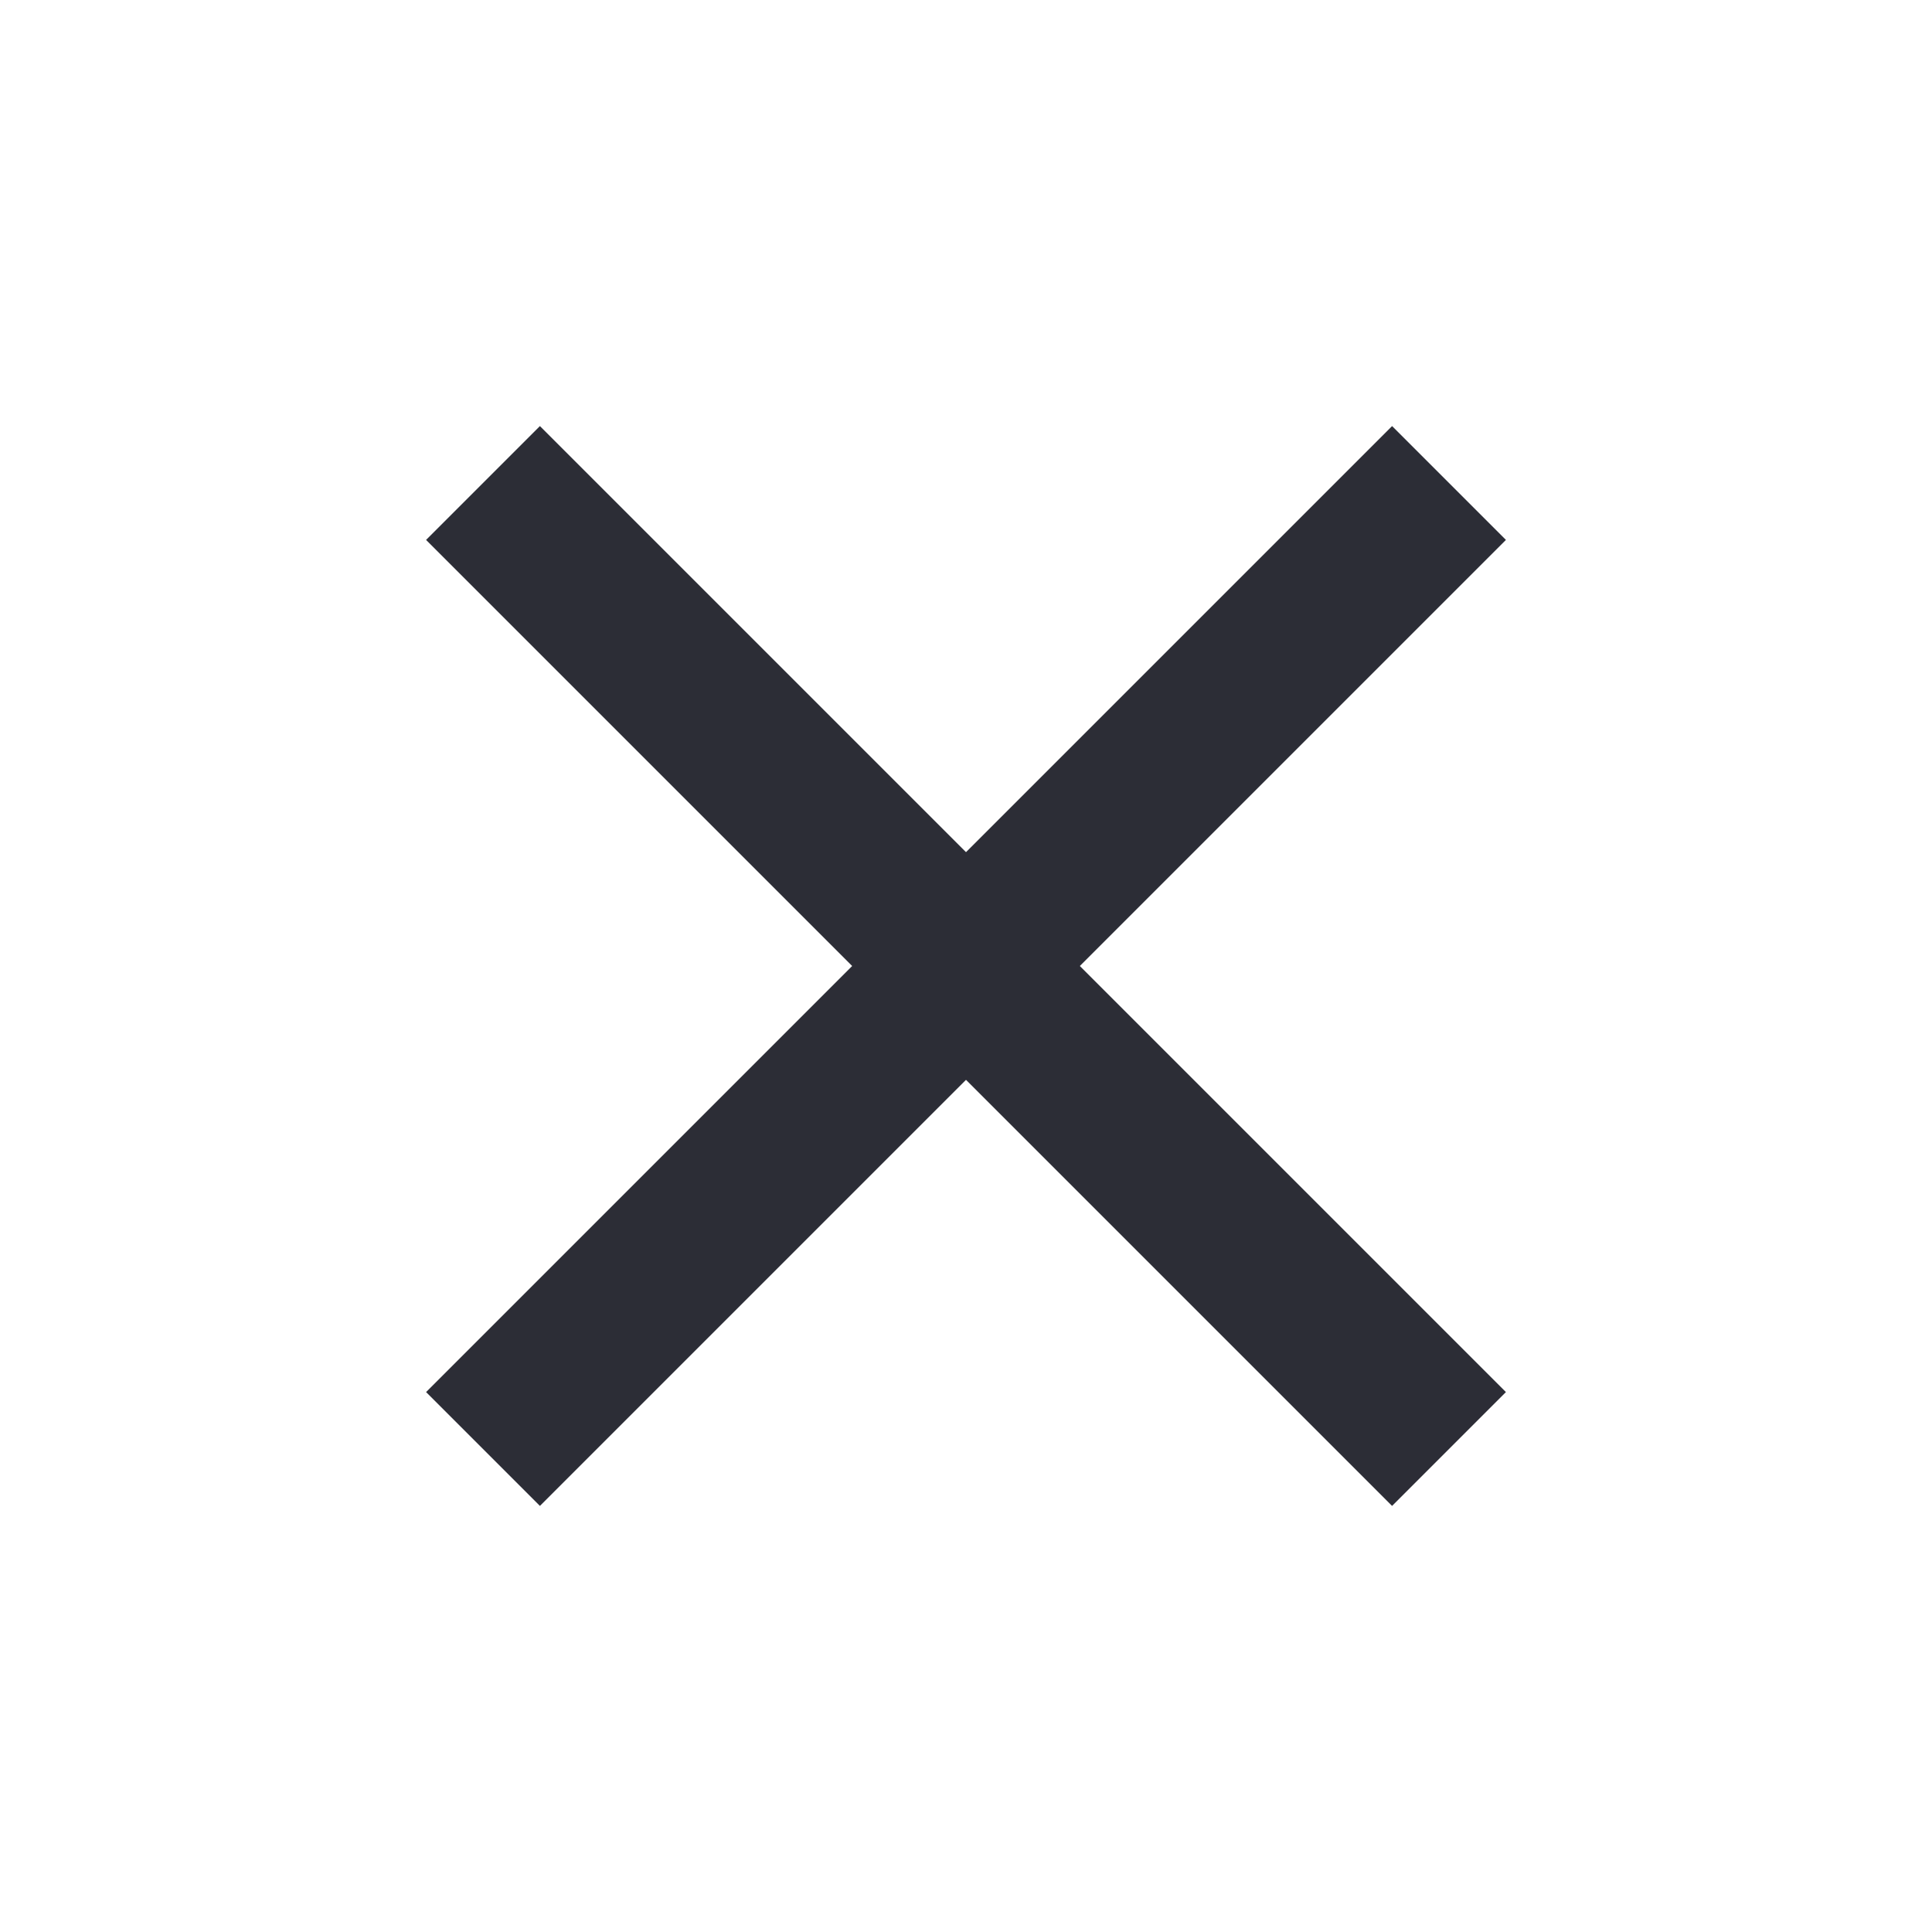 <svg width="24" height="24" viewBox="0 0 24 24" fill="none" xmlns="http://www.w3.org/2000/svg">
<path d="M18 6L6 18" stroke="#2C2D36" stroke-width="2"/>
<path d="M6 6L18 18" stroke="#2C2D36" stroke-width="2"/>
</svg>
